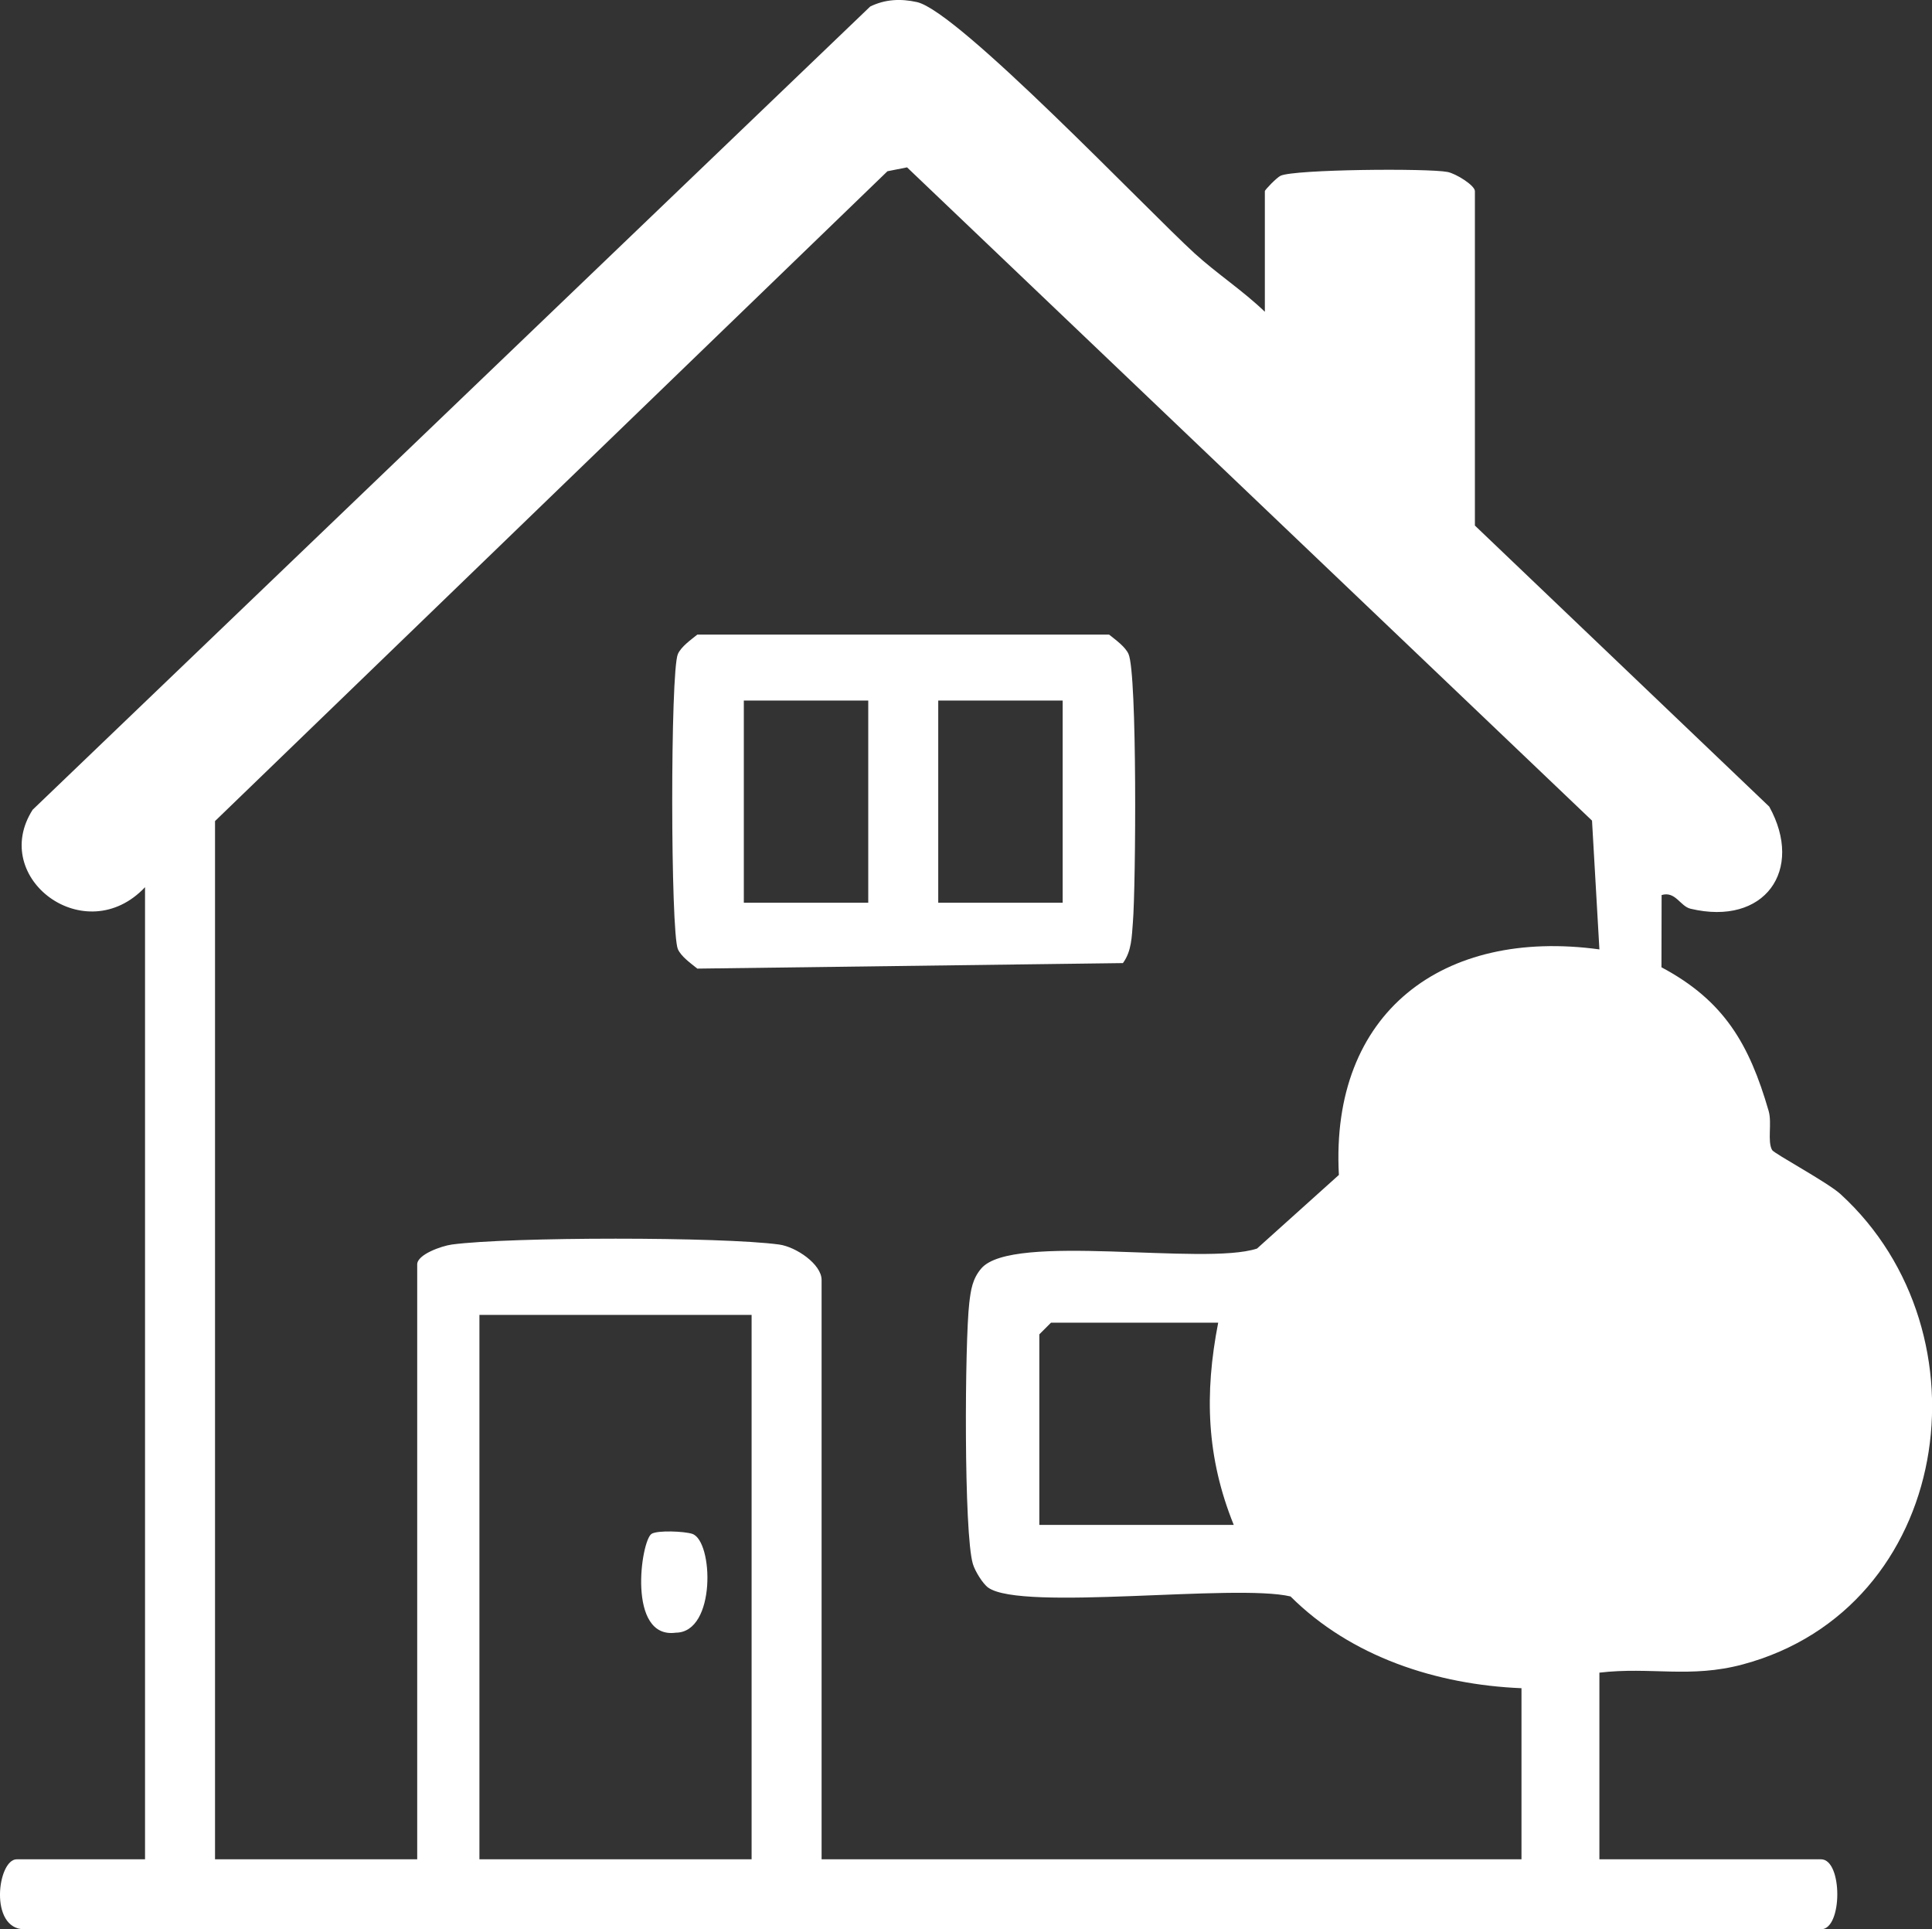 <svg xmlns="http://www.w3.org/2000/svg" id="Ebene_2" data-name="Ebene 2" viewBox="0 0 248.44 248.08"><rect x="0" y="0" width="248.44" height="248.08" fill="#333333" stroke="none"/><defs><style>      .cls-1 {        fill: #fff;      }    </style></defs><g id="Ebene_1-2" data-name="Ebene 1"><g><path class="cls-1" d="M162.65,40.08v-15.5c0-.17,1.54-1.76,2.02-1.98,1.77-.83,18.92-.98,21.46-.49,1.1.21,3.53,1.73,3.53,2.47v43l37.85,36.14c4.52,8.17-.59,15.4-10.12,13.13-1.34-.32-1.93-2.29-3.72-1.76l-.02,9.29c8.08,4.3,11.3,9.91,13.78,18.46.46,1.57-.19,3.91.45,5.04.26.46,7.17,4.17,8.81,5.68,19.56,17.9,14.3,53.24-12.58,60.46-6.78,1.82-11.84.28-18.44,1.06v24h28.5c2.79,0,2.79,9,0,9H3.15c-4.6,0-3.47-9-1-9h16.5v-125c-7.66,8.12-20.07-1.16-14.45-9.96L111.9.84c1.93-.95,3.95-1.03,6.02-.57,5.35,1.2,29.62,26.77,35.71,32.32,2.83,2.58,6.23,4.81,9.01,7.49ZM27.65,105.58v133.5h26v-76.5c0-1.27,3.13-2.37,4.45-2.55,7.46-1,34.66-1.01,42.1,0,2.17.3,5.45,2.53,5.45,4.55v74.5h90v-22c-10.9-.45-21.91-4.03-29.7-11.8-7.12-1.68-34.54,1.94-38.87-1.13-.71-.5-1.71-2.15-1.97-3.03-1.19-3.88-1.05-28.6-.47-33.57.2-1.68.4-3.11,1.55-4.45,4.01-4.66,28.6-.3,35.45-2.55l10.53-9.47c-1.14-20.94,13.41-31.75,33.5-29l-.95-16.56L116.64,21.52l-2.52.5L27.65,105.58ZM96.65,169.08h-35v70h35v-70ZM156.65,170.08h-21.5l-1.5,1.5v24.5h25c-3.5-8.65-3.79-16.83-2-26Z"></path><path class="cls-1" d="M144.41,123.84l-54.74.71c-.83-.67-2.08-1.55-2.5-2.5-.95-2.16-.99-35.71,0-37.95.42-.95,1.67-1.83,2.5-2.5h52.95c.83.67,2.08,1.55,2.5,2.5,1.13,2.55.94,29.86.56,34.52-.15,1.83-.15,3.67-1.28,5.22ZM111.65,90.08h-16v26h16v-26ZM136.65,90.08h-16v26h16v-26Z"></path><path class="cls-1" d="M83.79,197.23c.77-.48,4.21-.33,5.22,0,2.73.89,3.1,12.68-2.1,12.71-6.31.87-4.49-11.86-3.12-12.71Z"></path></g></g></svg>